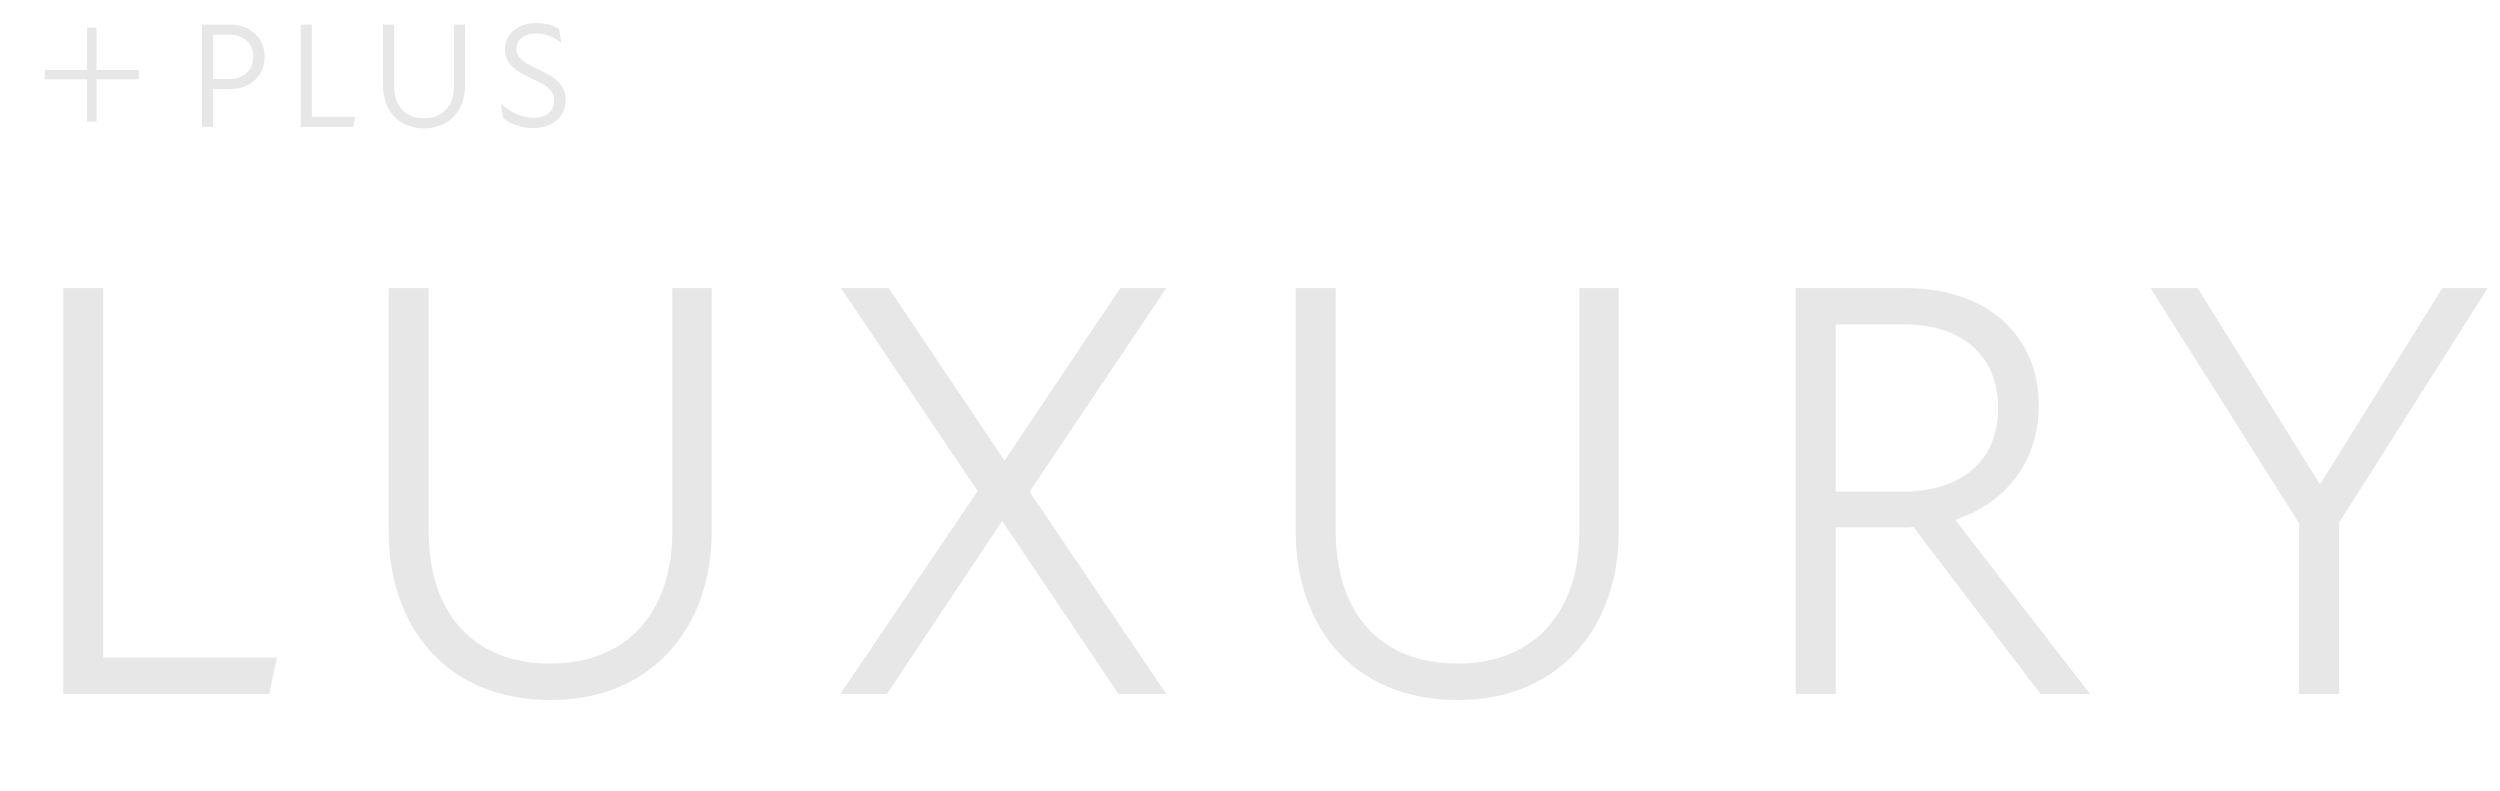 <svg fill="none" height="106" viewBox="0 0 335 106" width="335" xmlns="http://www.w3.org/2000/svg"><path d="m8.474 93v-54.4h5.36v49.52h23.28l-1.04 4.88zm65.288.8c-14.16 0-21.68-10.08-21.68-22.56v-32.64h5.36v32.56c0 10.88 5.84 17.76 16.32 17.76 10.24 0 16.32-6.88 16.32-17.6v-32.72h5.28v32.72c0 12.4-7.68 22.48-21.6 22.48zm38.842-.8 18.4-27.2-18.32-27.2h6.4l15.52 23.12 15.52-23.12h6.16l-18.32 27.28 18.32 27.12h-6.4l-15.6-23.2-15.44 23.2zm82.705.8c-14.16 0-21.68-10.08-21.68-22.56v-32.64h5.36v32.56c0 10.88 5.84 17.76 16.32 17.76 10.24 0 16.32-6.88 16.32-17.6v-32.72h5.28v32.72c0 12.4-7.68 22.48-21.6 22.48zm45.322-.8v-54.4h14.72c11.28 0 17.84 6.64 17.84 15.76 0 7.36-4.32 13.04-11.2 15.28l18.08 23.36h-6.64l-17.04-22.4c-.48.08-.96.08-1.44.08h-8.96v22.32zm5.36-27.12h8.96c7.84 0 12.8-4.08 12.8-11.2 0-7.28-5.2-11.2-12.4-11.2h-9.36zm62.088 27.12v-22.88l-19.92-31.52h6.32l16.4 26.32 16.4-26.32h6.08l-19.92 31.44v22.96z" fill="#e7e7e7"/><path d="m6 10h12.604" stroke="#e7e7e7" stroke-width="1.26"/><path d="m12.302 3.698v12.604" stroke="#e7e7e7" stroke-width="1.26"/><path d="m27.053 17v-13.713h3.751c2.722 0 4.658 1.815 4.658 4.315 0 2.561-1.936 4.336-4.658 4.336h-2.259v5.062zm1.492-6.413h2.138c1.976 0 3.247-1.129 3.247-2.985 0-1.795-1.27-2.964-3.227-2.964h-2.158zm11.749 6.413v-13.713h1.492v12.362h5.808l-.262 1.351zm16.537.202c-3.529 0-5.505-2.501-5.505-5.707v-8.207h1.492v8.187c0 2.722 1.452 4.376 4.013 4.376 2.48 0 4.013-1.674 4.013-4.336v-8.228h1.472v8.228c0 3.186-2.017 5.687-5.485 5.687zm14.671-.04c-1.371 0-2.763-.323-4.073-1.311l-.323-1.996c1.17 1.23 2.964 1.916 4.477 1.916 1.593 0 2.682-.867 2.682-2.299 0-1.492-1.23-2.117-2.884-2.884-2.037-.968-3.71-1.855-3.71-3.973 0-2.097 1.694-3.529 4.235-3.529 1.028 0 2.178.262 3.005.786l.302 1.875c-1.109-.907-2.359-1.27-3.388-1.27-1.734 0-2.622.968-2.622 2.077 0 1.492 1.613 2.097 3.106 2.823 1.936.907 3.489 1.916 3.489 4.013 0 2.359-1.916 3.771-4.295 3.771z" fill="#e7e7e7"/></svg>
